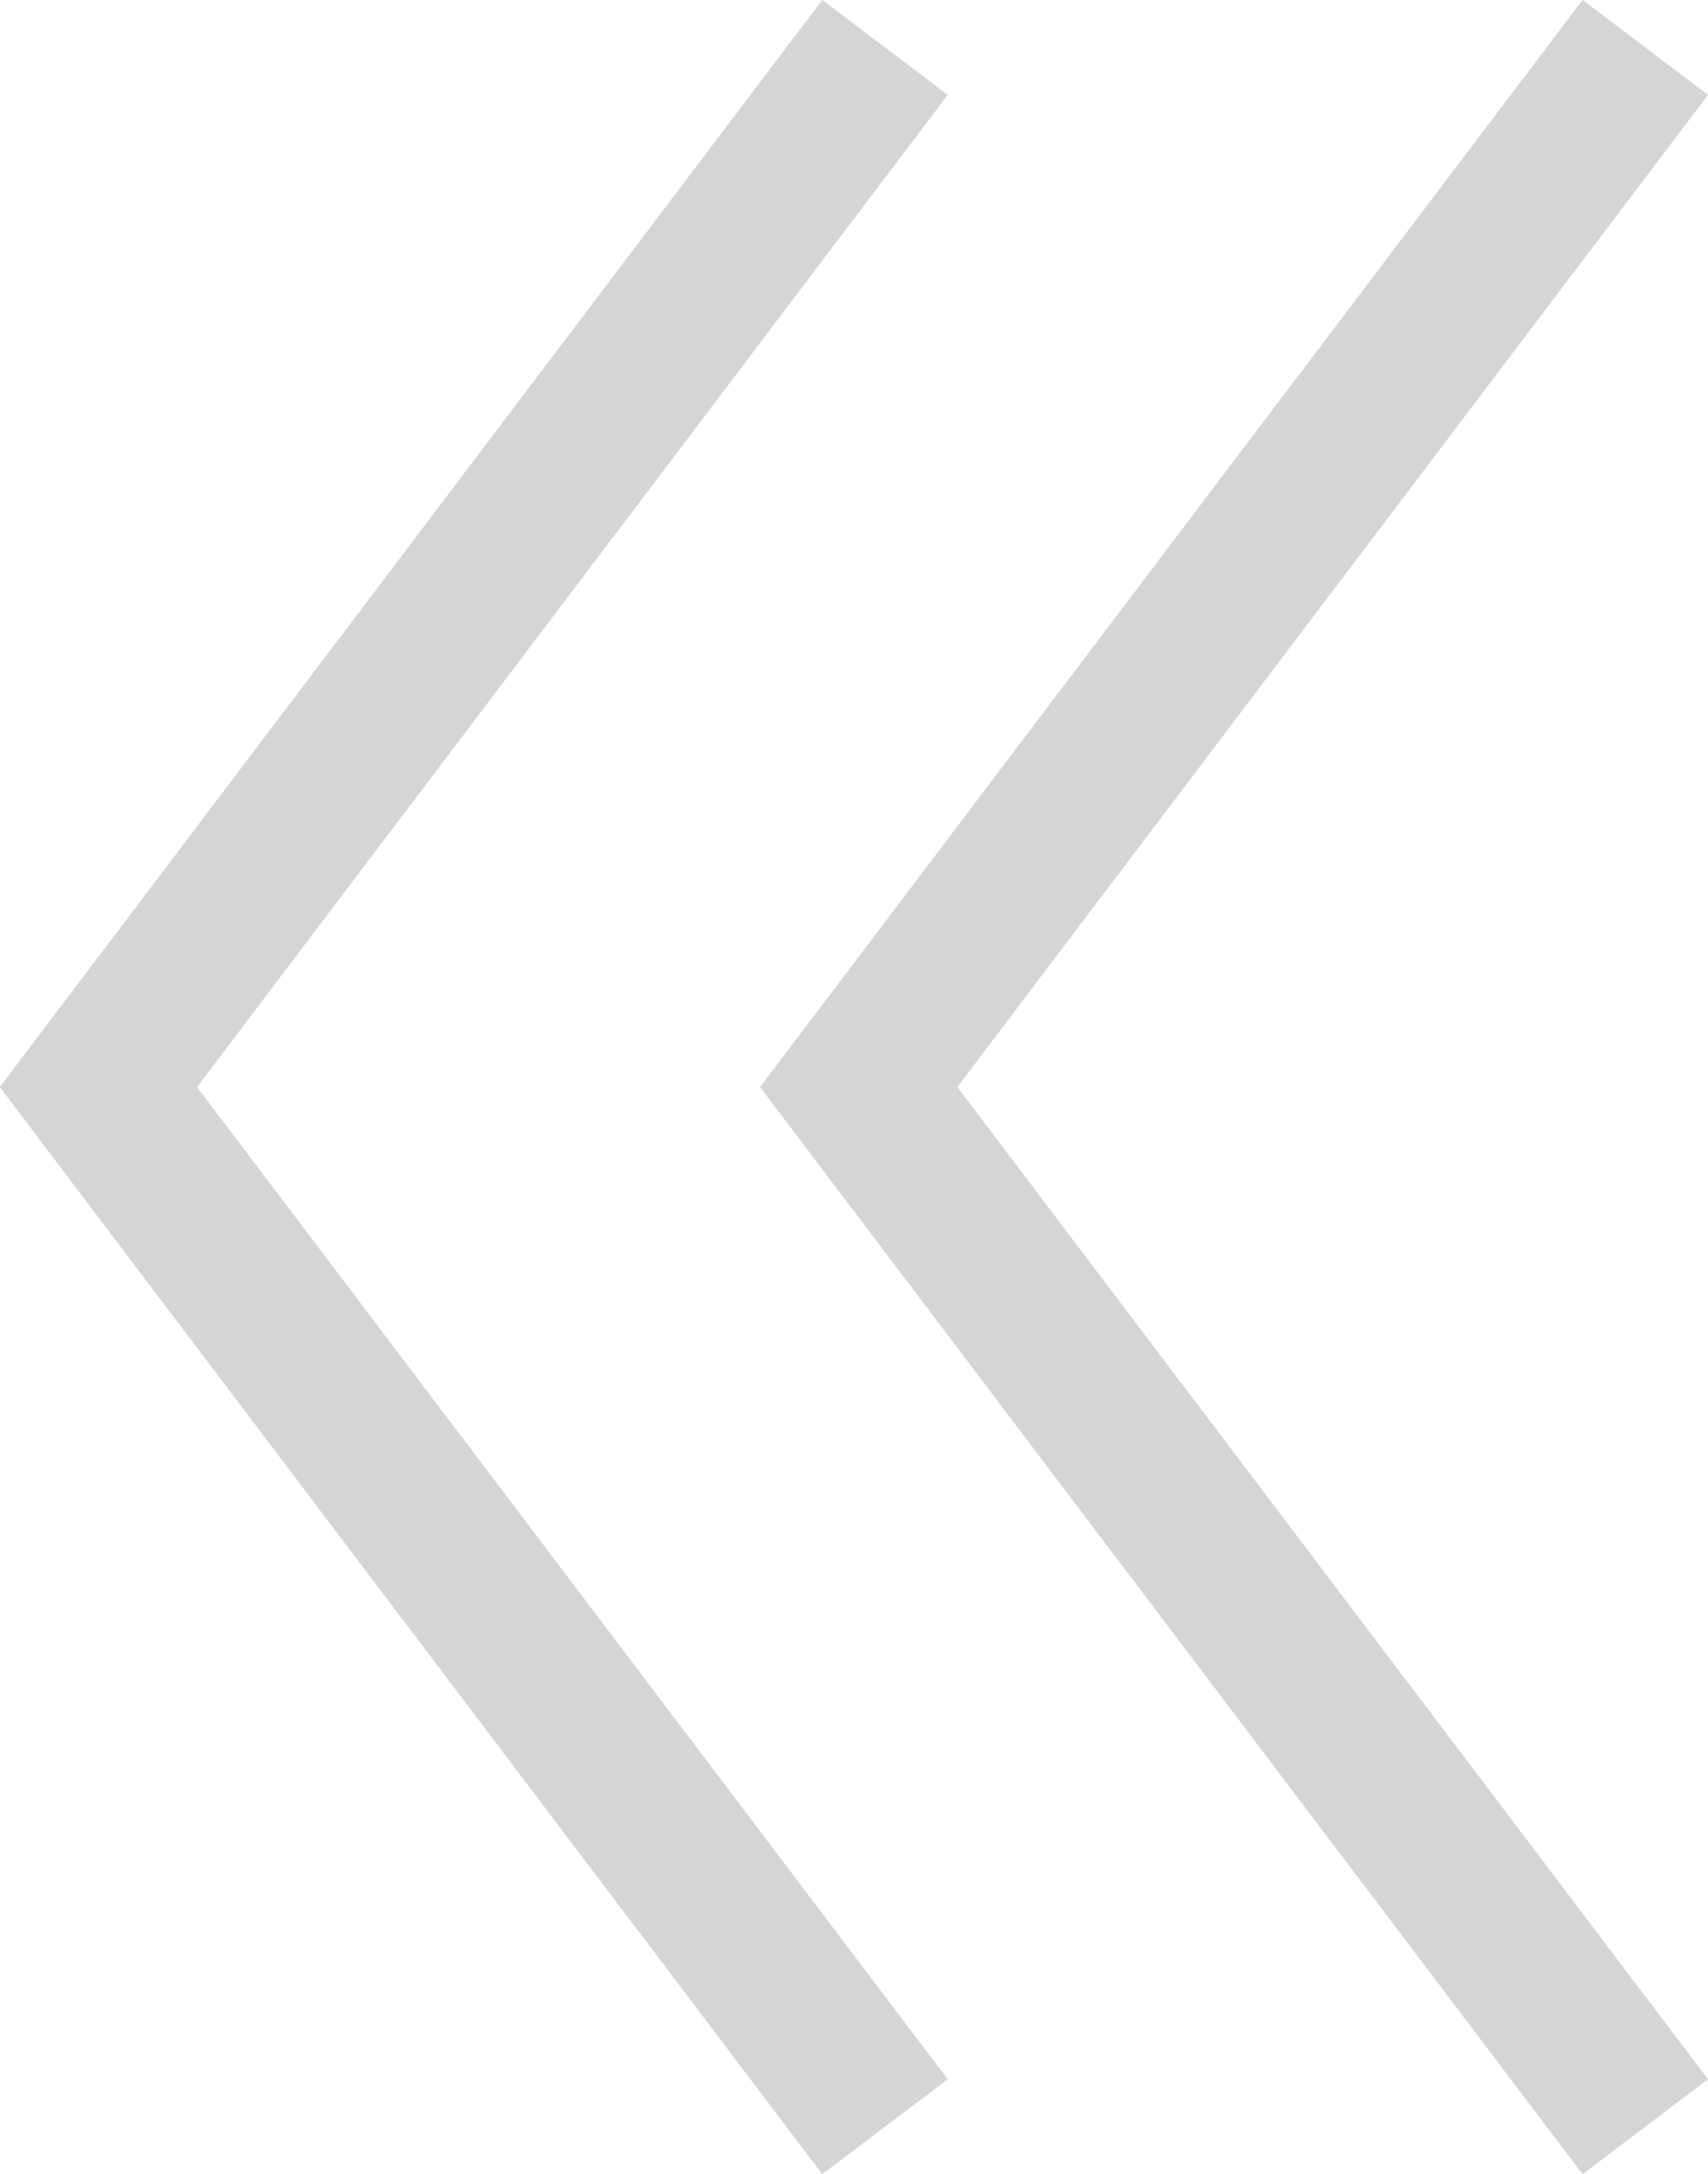 <svg xmlns="http://www.w3.org/2000/svg" width="32.572" height="41.461" viewBox="0 0 32.572 41.461">
  <g id="Group_15" data-name="Group 15" transform="translate(991.879 -945.539) rotate(90)">
    <path id="Path_1" data-name="Path 1" d="M-3211.507,975.5l19.826,15,19.826-15" transform="translate(4157.95 -0.498)" fill="none" stroke="#d5d5d5" stroke-width="3"/>
    <path id="Path_2" data-name="Path 2" d="M-3211.507,975.5l19.826,15,19.826-15" transform="translate(4157.95 -14.997)" fill="none" stroke="#d5d5d5" stroke-width="3"/>
  </g>
</svg>
